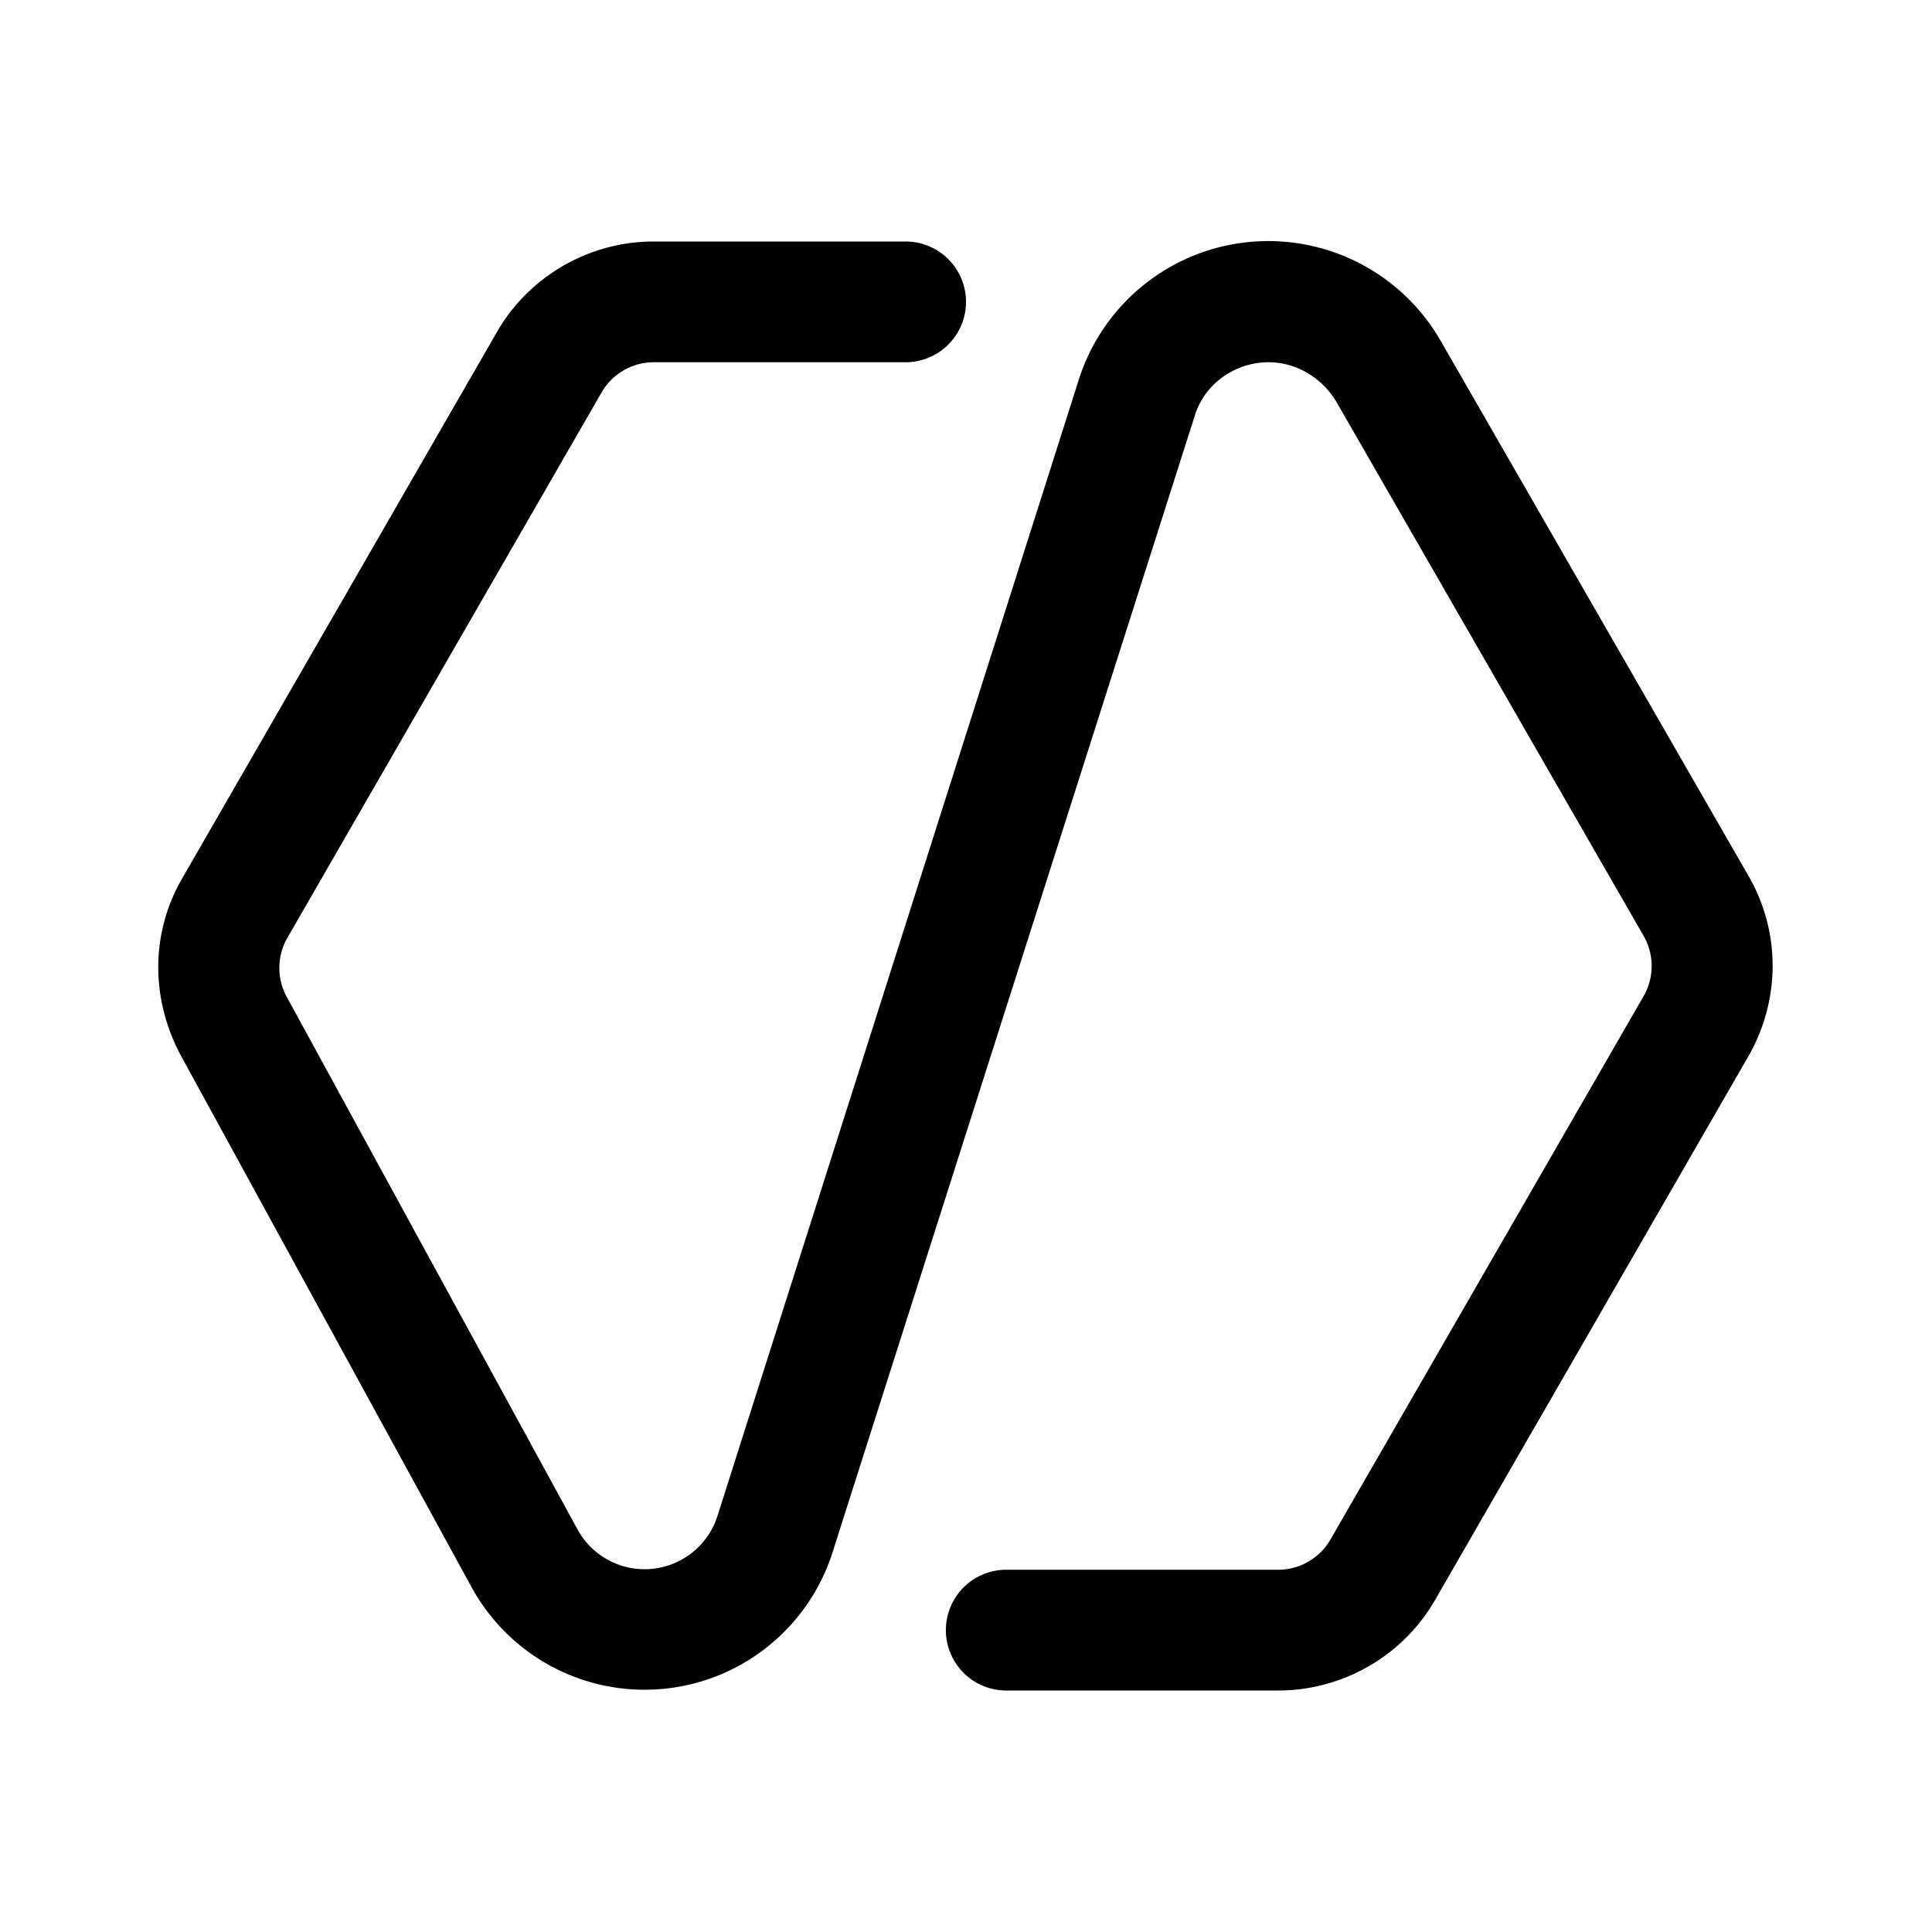 <svg width="24" height="24" viewBox="0 0 24 24" xmlns="http://www.w3.org/2000/svg"><path d="M15.76 4.5c.34 0 .66.19.84.49l3.82 6.64c.13.23.13.51 0 .74l-3.89 6.75a.75.75 0 0 1-.65.38H12.5a.75.75 0 0 0 0 1.5h3.38c.8 0 1.55-.43 1.95-1.13l3.89-6.75c.4-.7.4-1.55 0-2.24L17.9 4.24a2.47 2.47 0 0 0-4.5.48L8.91 18.84a.95.95 0 0 1-1.73.17l-3.62-6.63a.75.75 0 0 1 .01-.73l3.9-6.77a.75.75 0 0 1 .65-.38h3.13a.75.75 0 0 0 0-1.5H8.12c-.8 0-1.55.43-1.95 1.13l-3.9 6.77c-.4.68-.4 1.5-.03 2.2l3.62 6.62a2.45 2.45 0 0 0 4.48-.43l4.5-14.12c.12-.4.5-.67.92-.67Z"/></svg>